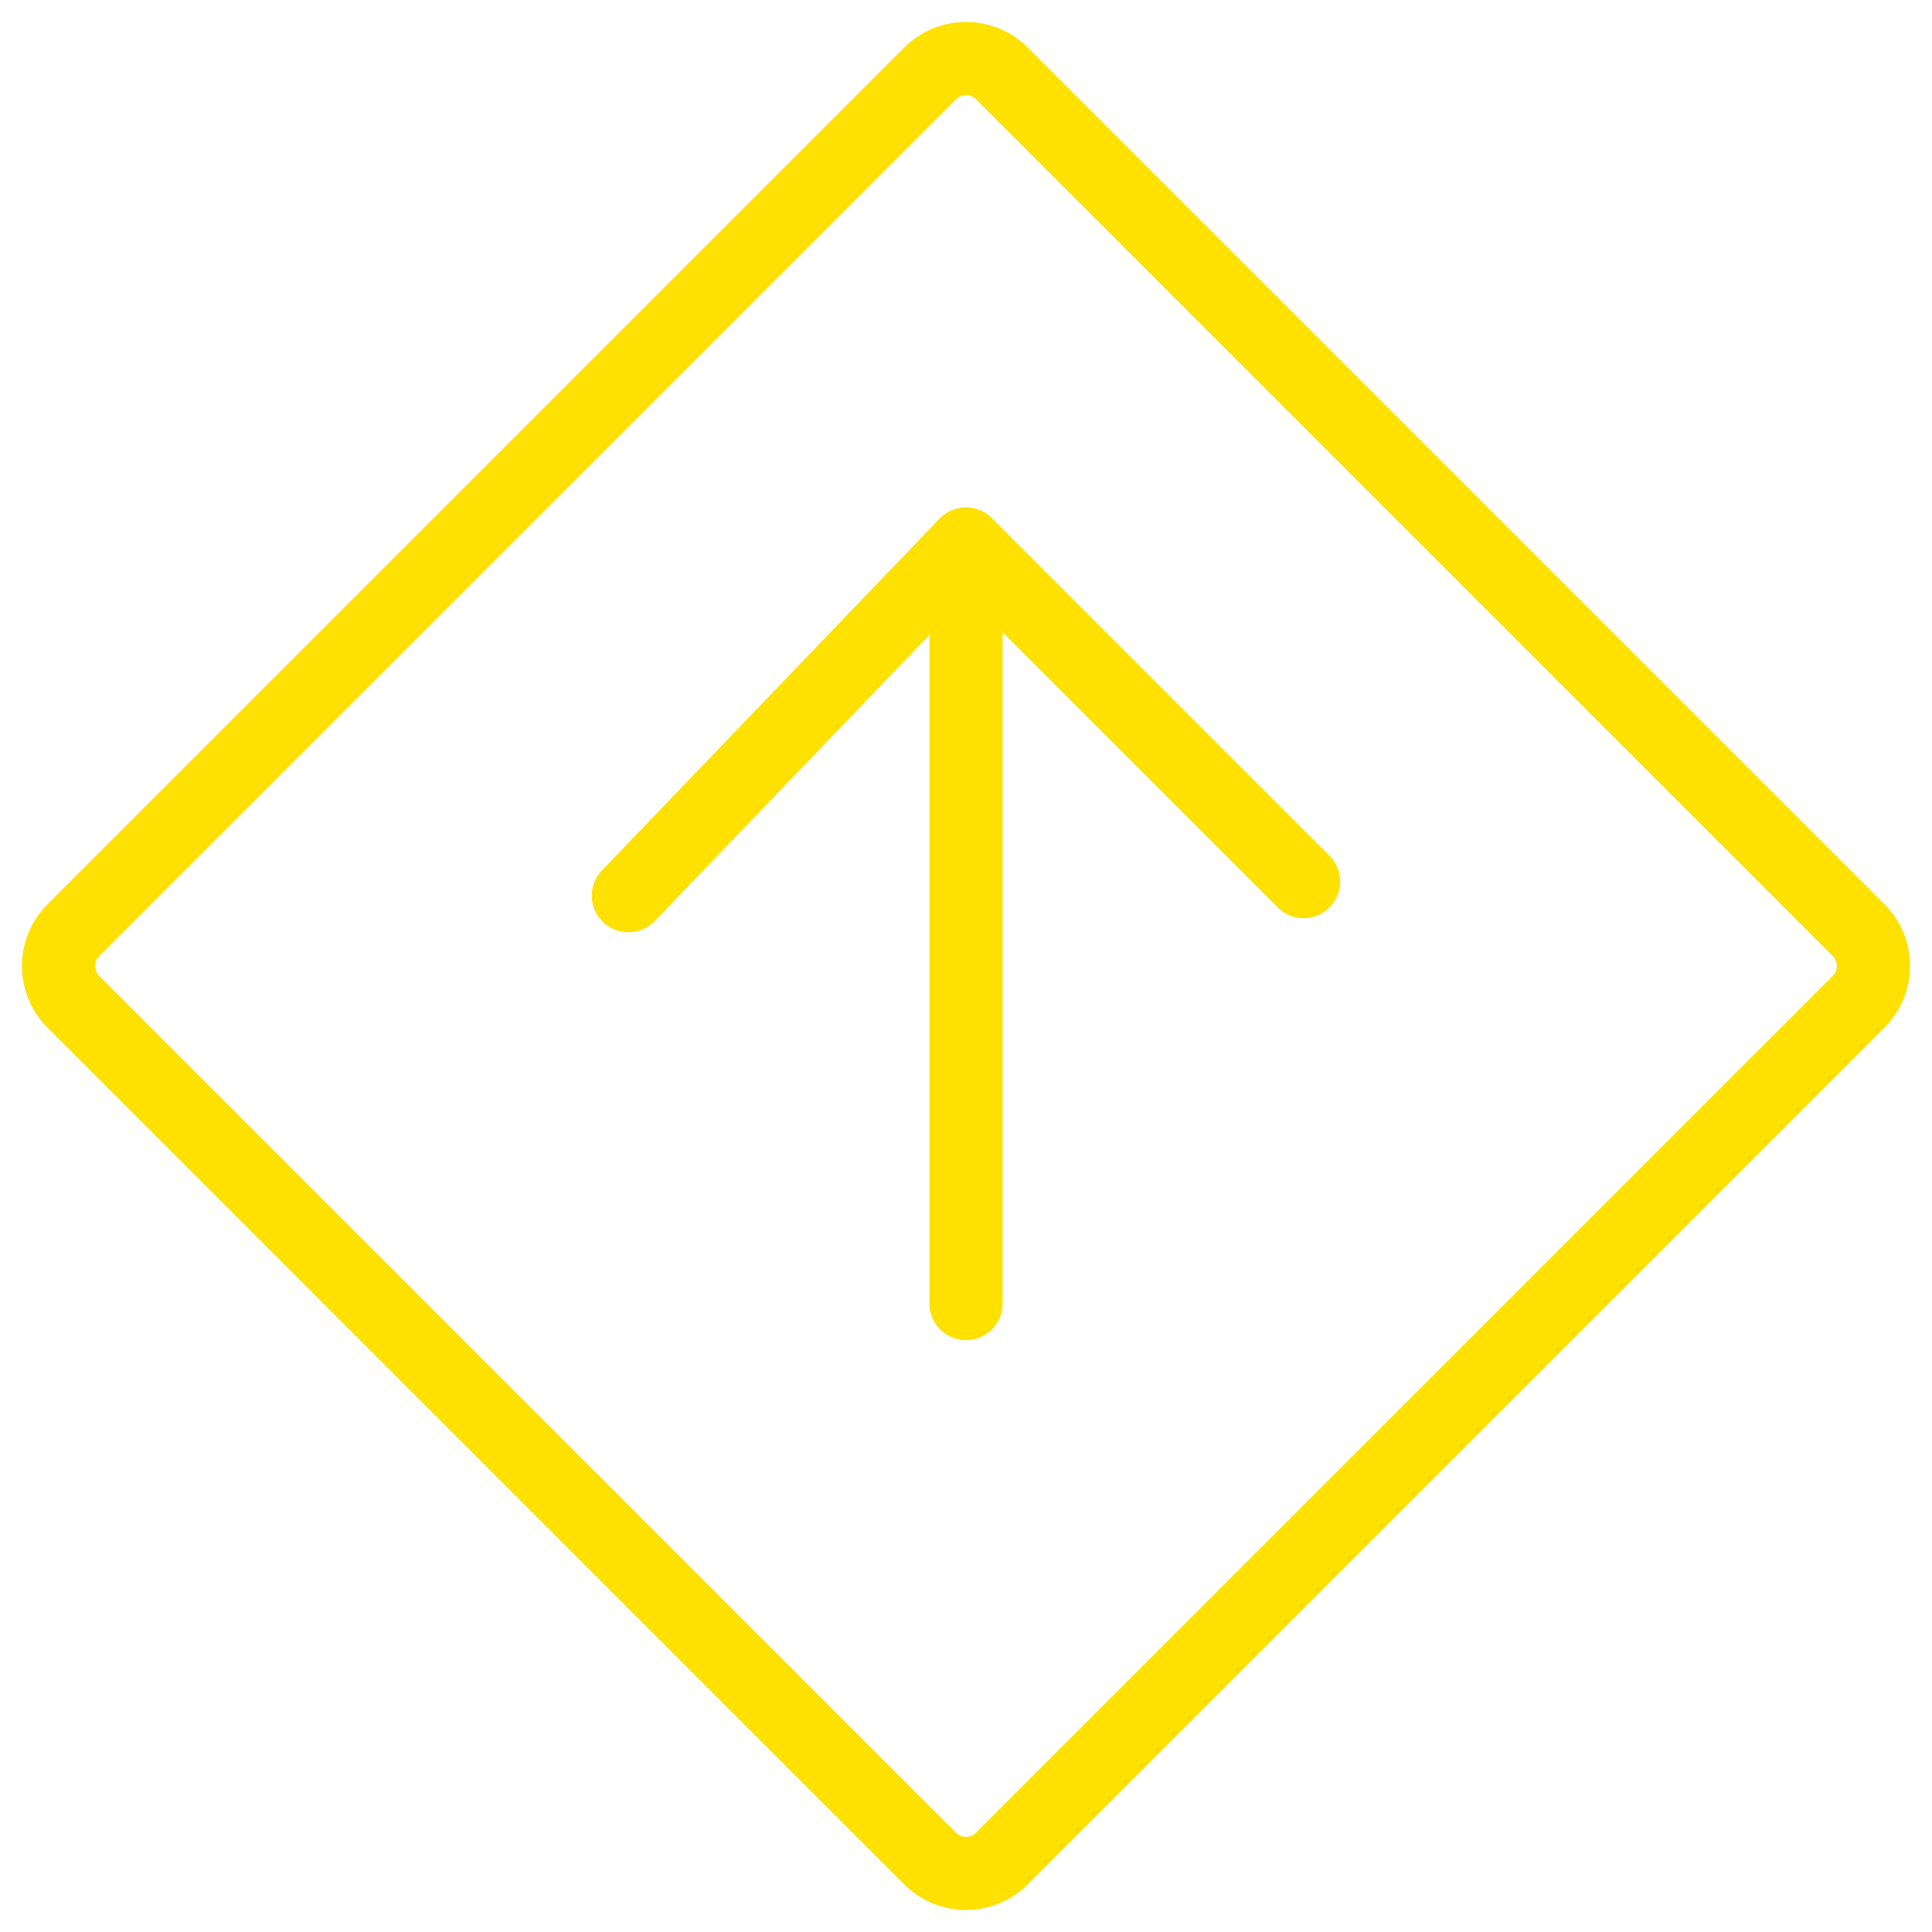 <svg width="66" height="66" viewBox="0 0 66 66" fill="none" xmlns="http://www.w3.org/2000/svg">
<path d="M33 18.583L44.533 30.117M33 18.583L21.467 30.598M33 18.583V44.533M31.777 2.506C32.102 2.182 32.542 2 33 2C33.459 2 33.898 2.182 34.222 2.506L63.494 31.777C63.818 32.102 64 32.542 64 33C64 33.459 63.818 33.898 63.494 34.222L34.222 63.494C33.898 63.818 33.459 64 33 64C32.542 64 32.102 63.818 31.777 63.494L2.506 34.222C2.182 33.898 2 33.459 2 33C2 32.542 2.182 32.102 2.506 31.777L31.777 2.506Z" stroke="#FEE100" stroke-width="2.5" stroke-linecap="round" stroke-linejoin="round"/>
</svg>
